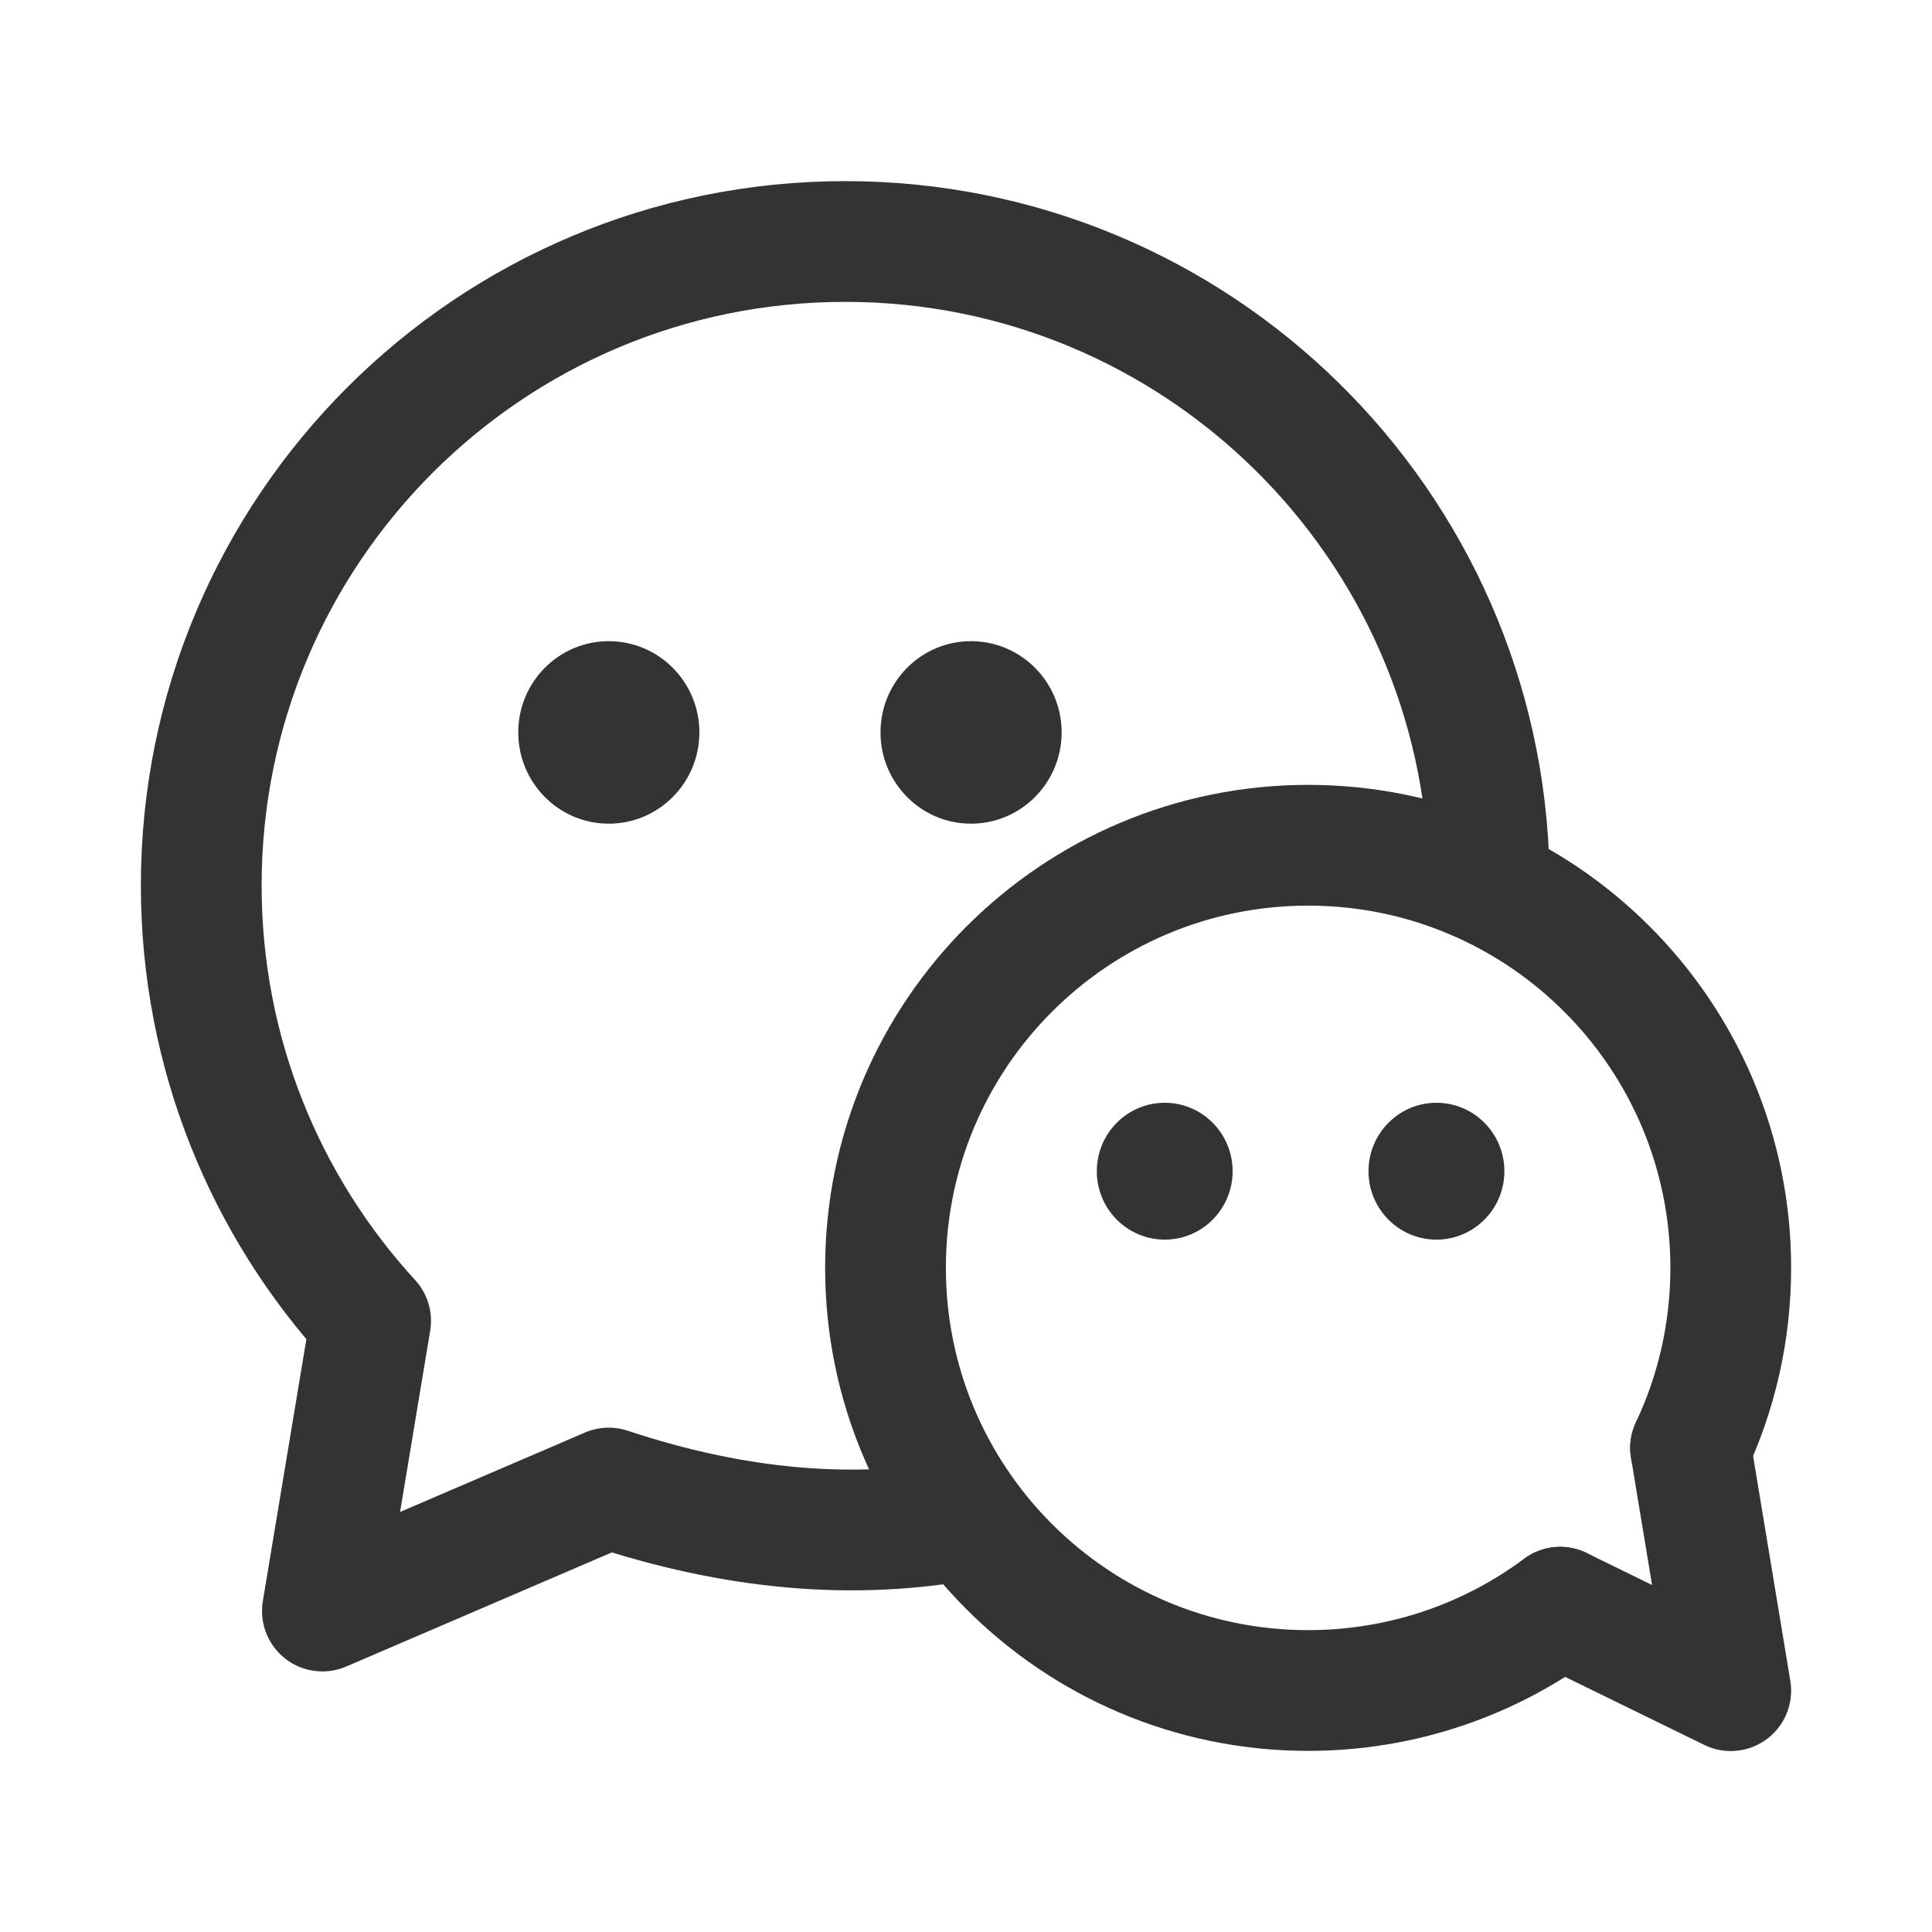 <svg width="24" height="24" viewBox="0 0 24 24" fill="none" xmlns="http://www.w3.org/2000/svg">
<path d="M18.499 10.856C18.422 6.504 14.87 3 10.5 3C6.082 3 2.5 6.582 2.5 11C2.5 13.085 3.298 14.984 4.604 16.408L4.005 20.013L7.562 18.485C9.13 19.006 10.609 19.136 12 18.876" stroke="#333333" stroke-width="1.5" stroke-linecap="round" stroke-linejoin="round"/>
<path d="M7.562 10.232C8.184 10.232 8.688 9.724 8.688 9.098C8.688 8.472 8.184 7.965 7.562 7.965C6.941 7.965 6.438 8.472 6.438 9.098C6.438 9.724 6.941 10.232 7.562 10.232Z" fill="#333333"/>
<path d="M12.062 10.232C12.684 10.232 13.188 9.724 13.188 9.098C13.188 8.472 12.684 7.965 12.062 7.965C11.441 7.965 10.938 8.472 10.938 9.098C10.938 9.724 11.441 10.232 12.062 10.232Z" fill="#333333"/>
<path d="M19.381 19.965C18.507 20.615 17.423 21 16.25 21C13.351 21 11 18.649 11 15.75C11 12.851 13.351 10.5 16.25 10.5C19.149 10.5 21.5 12.851 21.5 15.75C21.5 16.55 21.321 17.308 21.001 17.986" stroke="#333333" stroke-width="1.5" stroke-linecap="round" stroke-linejoin="round"/>
<path d="M21.001 17.988L21.5 21.002L19.381 19.966" stroke="#333333" stroke-width="1.5" stroke-linecap="round" stroke-linejoin="round"/>
<path d="M17.844 15.399C17.378 15.399 17 15.019 17 14.549C17 14.08 17.378 13.699 17.844 13.699C18.31 13.699 18.688 14.08 18.688 14.549C18.688 15.019 18.31 15.399 17.844 15.399Z" fill="#333333"/>
<path d="M14.469 15.399C14.003 15.399 13.625 15.019 13.625 14.549C13.625 14.08 14.003 13.699 14.469 13.699C14.935 13.699 15.312 14.08 15.312 14.549C15.312 15.019 14.935 15.399 14.469 15.399Z" fill="#333333"/>
</svg>
